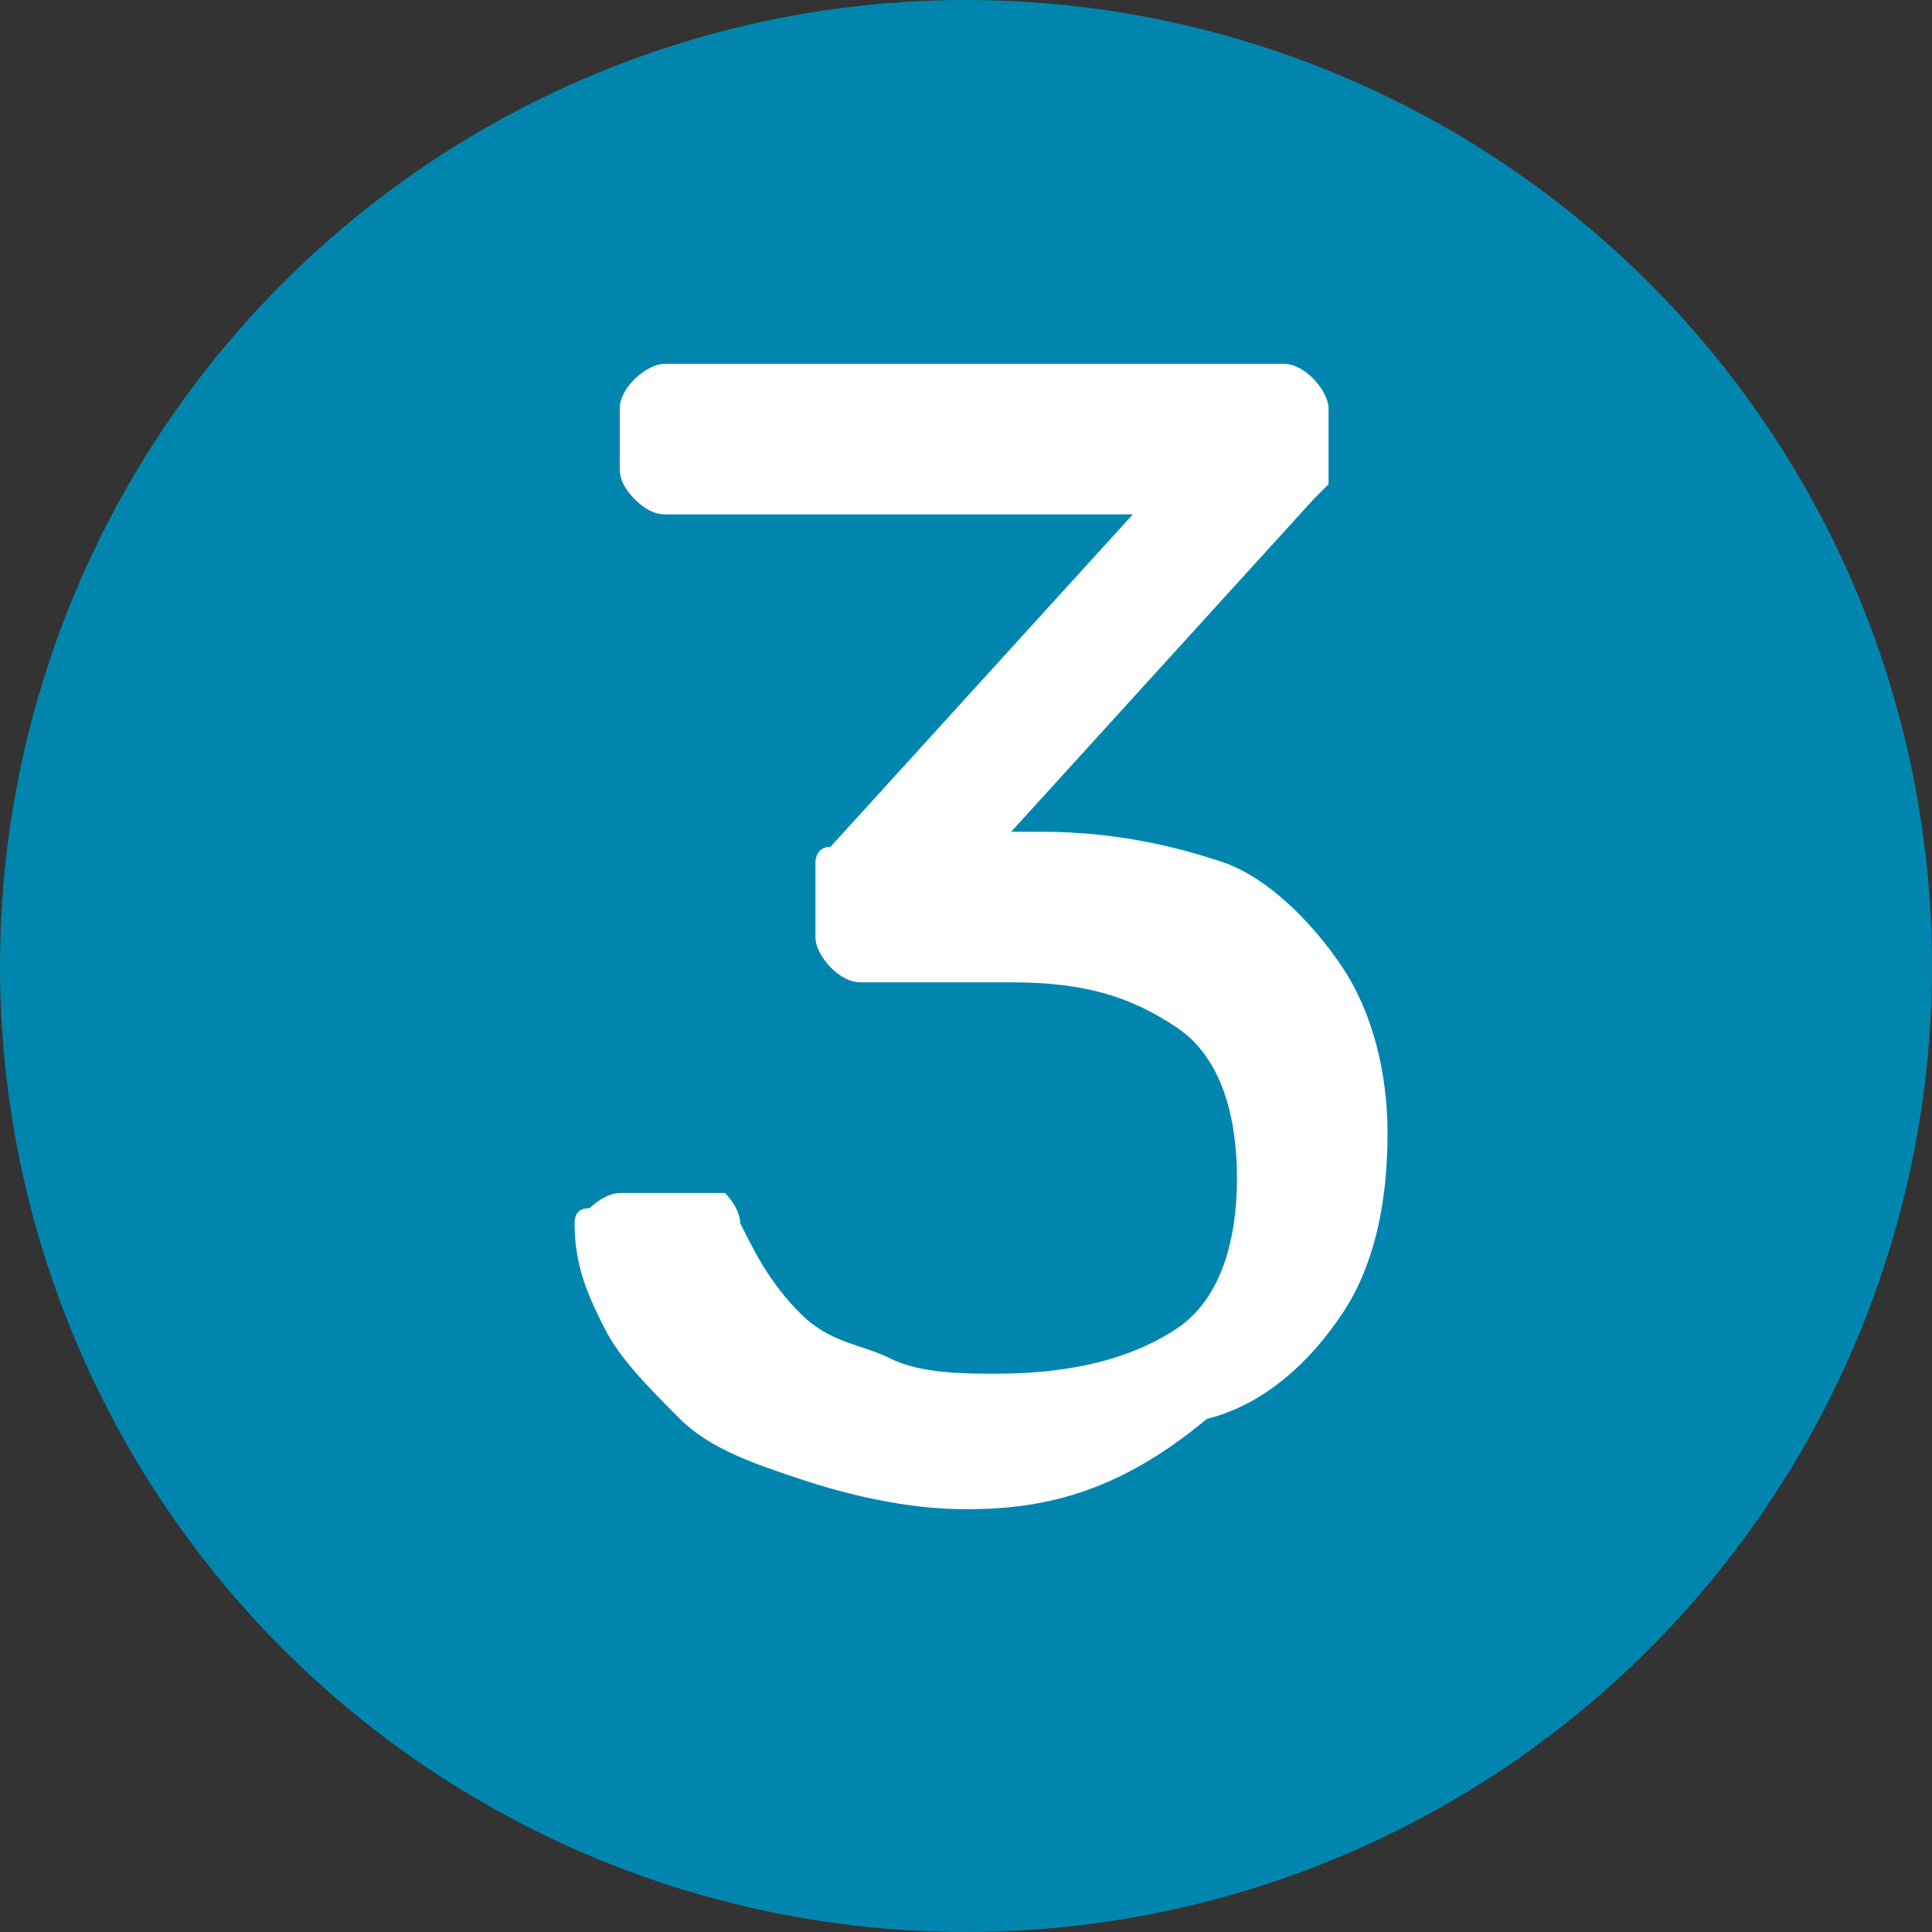 <?xml version="1.0" encoding="UTF-8"?><svg id="Livello_2" xmlns="http://www.w3.org/2000/svg" viewBox="0 0 15.4 15.4"><rect x="0" y="0" width="15.4" height="15.4" fill="#333333" stroke="none"/><g id="Livello_1-2"><circle cx="7.7" cy="7.7" r="7.7" style="fill:#0086ae;"/><path d="m7.7,12.03c-.48,0-.96-.12-1.32-.24s-.72-.24-.96-.48c-.24-.24-.48-.48-.6-.72-.12-.24-.24-.48-.24-.84q0-.12.12-.12s.12-.12.24-.12h.84s.12.12.12.24c.12.24.24.48.48.72s.48.24.72.36.6.12.84.12c.6,0,1.08-.12,1.44-.36.36-.24.48-.72.48-1.2s-.12-.96-.48-1.2-.72-.36-1.32-.36h-1.2q-.12,0-.24-.12s-.12-.12-.12-.24v-.6s0-.12.12-.12l2.41-2.65h-3.73q-.12,0-.24-.12t-.12-.24v-.48q0-.12.12-.24s.12-.12.24-.12h4.93q.12,0,.24.12s.12.12.12.24v.6l-.12.12-2.41,2.65h.24c.6,0,1.08.12,1.44.24s.72.48.96.84.36.84.36,1.32c0,.6-.12,1.08-.36,1.44s-.6.72-1.08.84c-.72.6-1.32.72-1.92.72Z" style="fill:#fff;"/></g></svg>